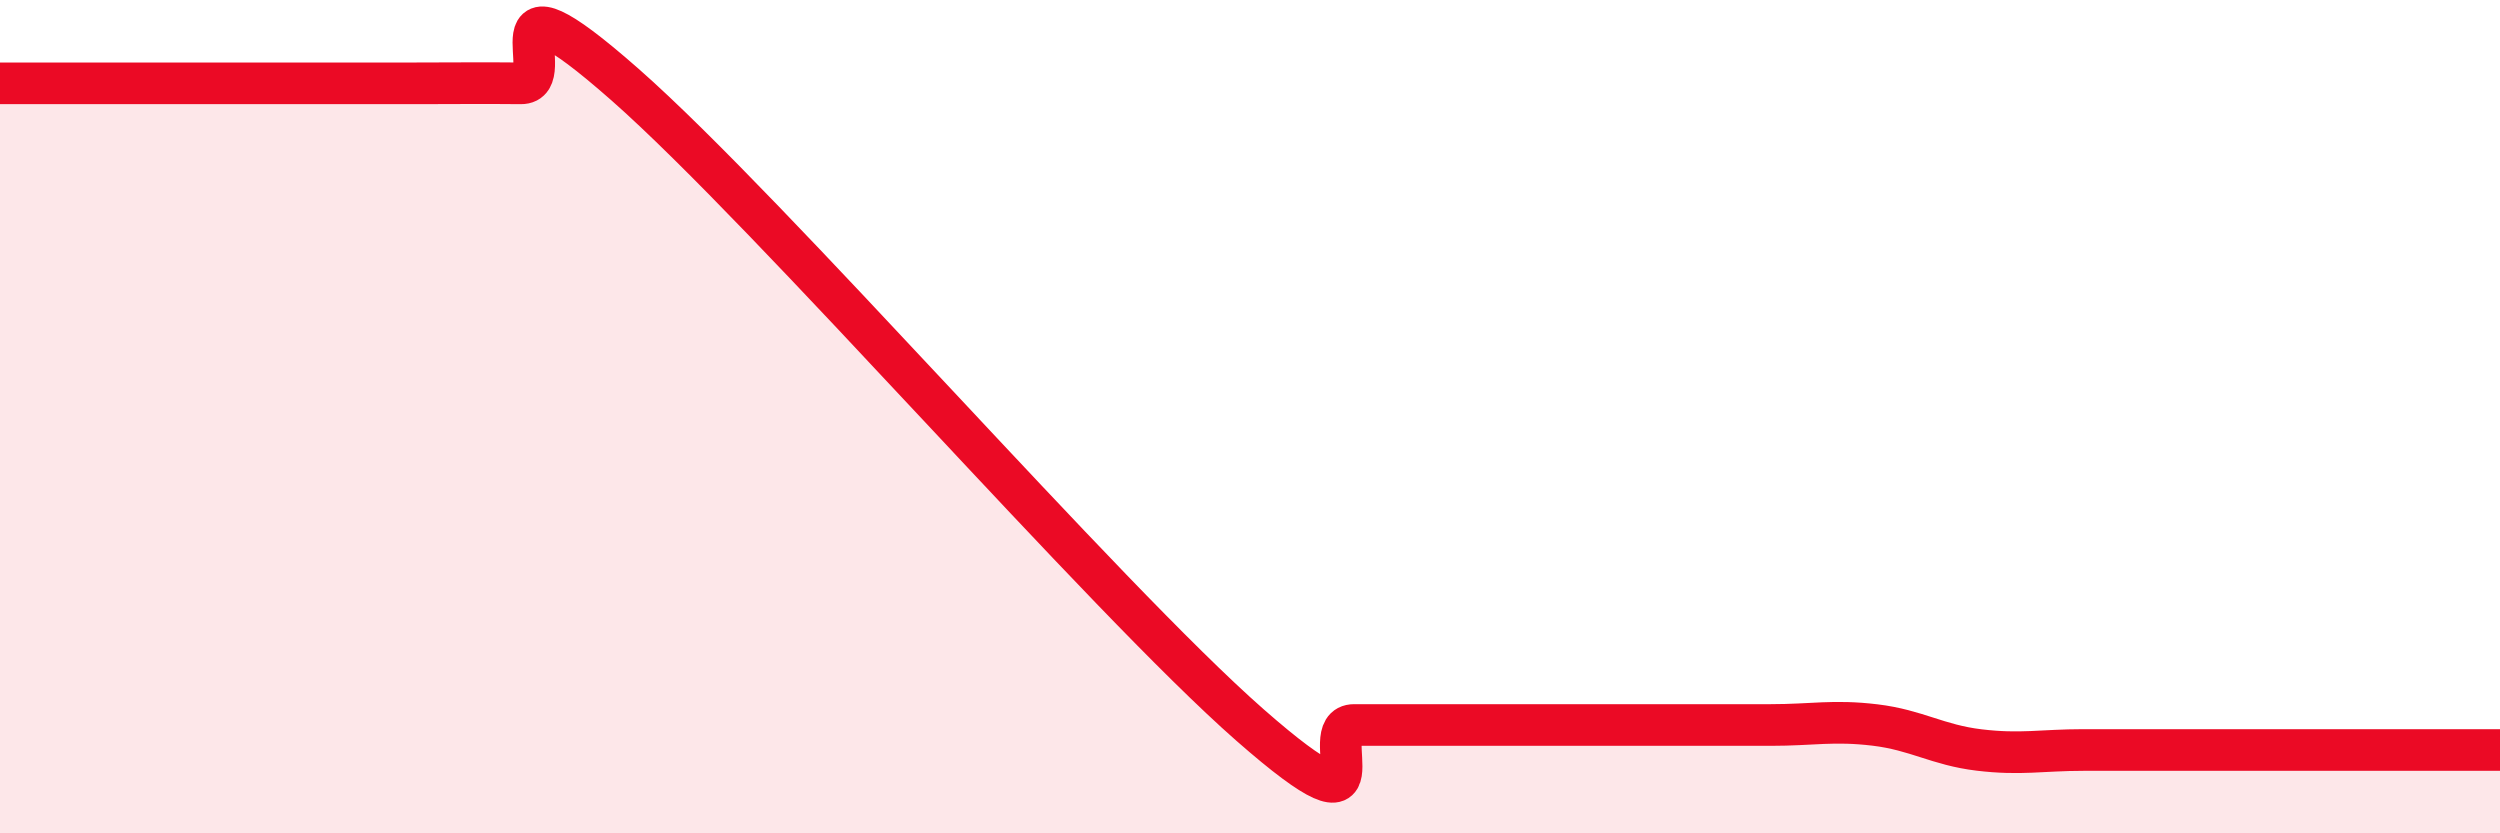 
    <svg width="60" height="20" viewBox="0 0 60 20" xmlns="http://www.w3.org/2000/svg">
      <path
        d="M 0,2 C 0.5,2 1.5,2 2.5,2 C 3.5,2 4,2 5,2 C 6,2 6.5,2 7.5,2 C 8.5,2 9,2 10,2 C 11,2 11.5,1.99 12.5,2 C 13.5,2.01 11.5,-1.05 15,2.03 C 18.5,5.11 26.5,14.33 30,17.4 C 33.5,20.47 31.5,17.4 32.5,17.4 C 33.5,17.4 34,17.4 35,17.4 C 36,17.4 36.5,17.4 37.5,17.4 C 38.5,17.4 39,17.4 40,17.4 C 41,17.4 41.5,17.4 42.5,17.4 C 43.5,17.4 44,17.28 45,17.4 C 46,17.52 46.5,17.88 47.5,18 C 48.5,18.12 49,18 50,18 C 51,18 51.5,18 52.5,18 C 53.5,18 54,18 55,18 C 56,18 56.5,18 57.5,18 C 58.5,18 59.5,18 60,18L60 20L0 20Z"
        fill="#EB0A25"
        opacity="0.1"
        stroke-linecap="round"
        stroke-linejoin="round"
      />
      <path
        d="M 0,2 C 0.5,2 1.5,2 2.5,2 C 3.5,2 4,2 5,2 C 6,2 6.5,2 7.5,2 C 8.5,2 9,2 10,2 C 11,2 11.5,1.99 12.5,2 C 13.5,2.01 11.5,-1.05 15,2.03 C 18.5,5.11 26.5,14.33 30,17.4 C 33.5,20.47 31.5,17.4 32.5,17.4 C 33.5,17.4 34,17.4 35,17.4 C 36,17.4 36.5,17.4 37.5,17.4 C 38.5,17.4 39,17.4 40,17.4 C 41,17.4 41.5,17.4 42.5,17.4 C 43.5,17.4 44,17.28 45,17.4 C 46,17.52 46.5,17.88 47.5,18 C 48.5,18.12 49,18 50,18 C 51,18 51.5,18 52.5,18 C 53.5,18 54,18 55,18 C 56,18 56.5,18 57.5,18 C 58.5,18 59.5,18 60,18"
        stroke="#EB0A25"
        stroke-width="1"
        fill="none"
        stroke-linecap="round"
        stroke-linejoin="round"
      />
    </svg>
  